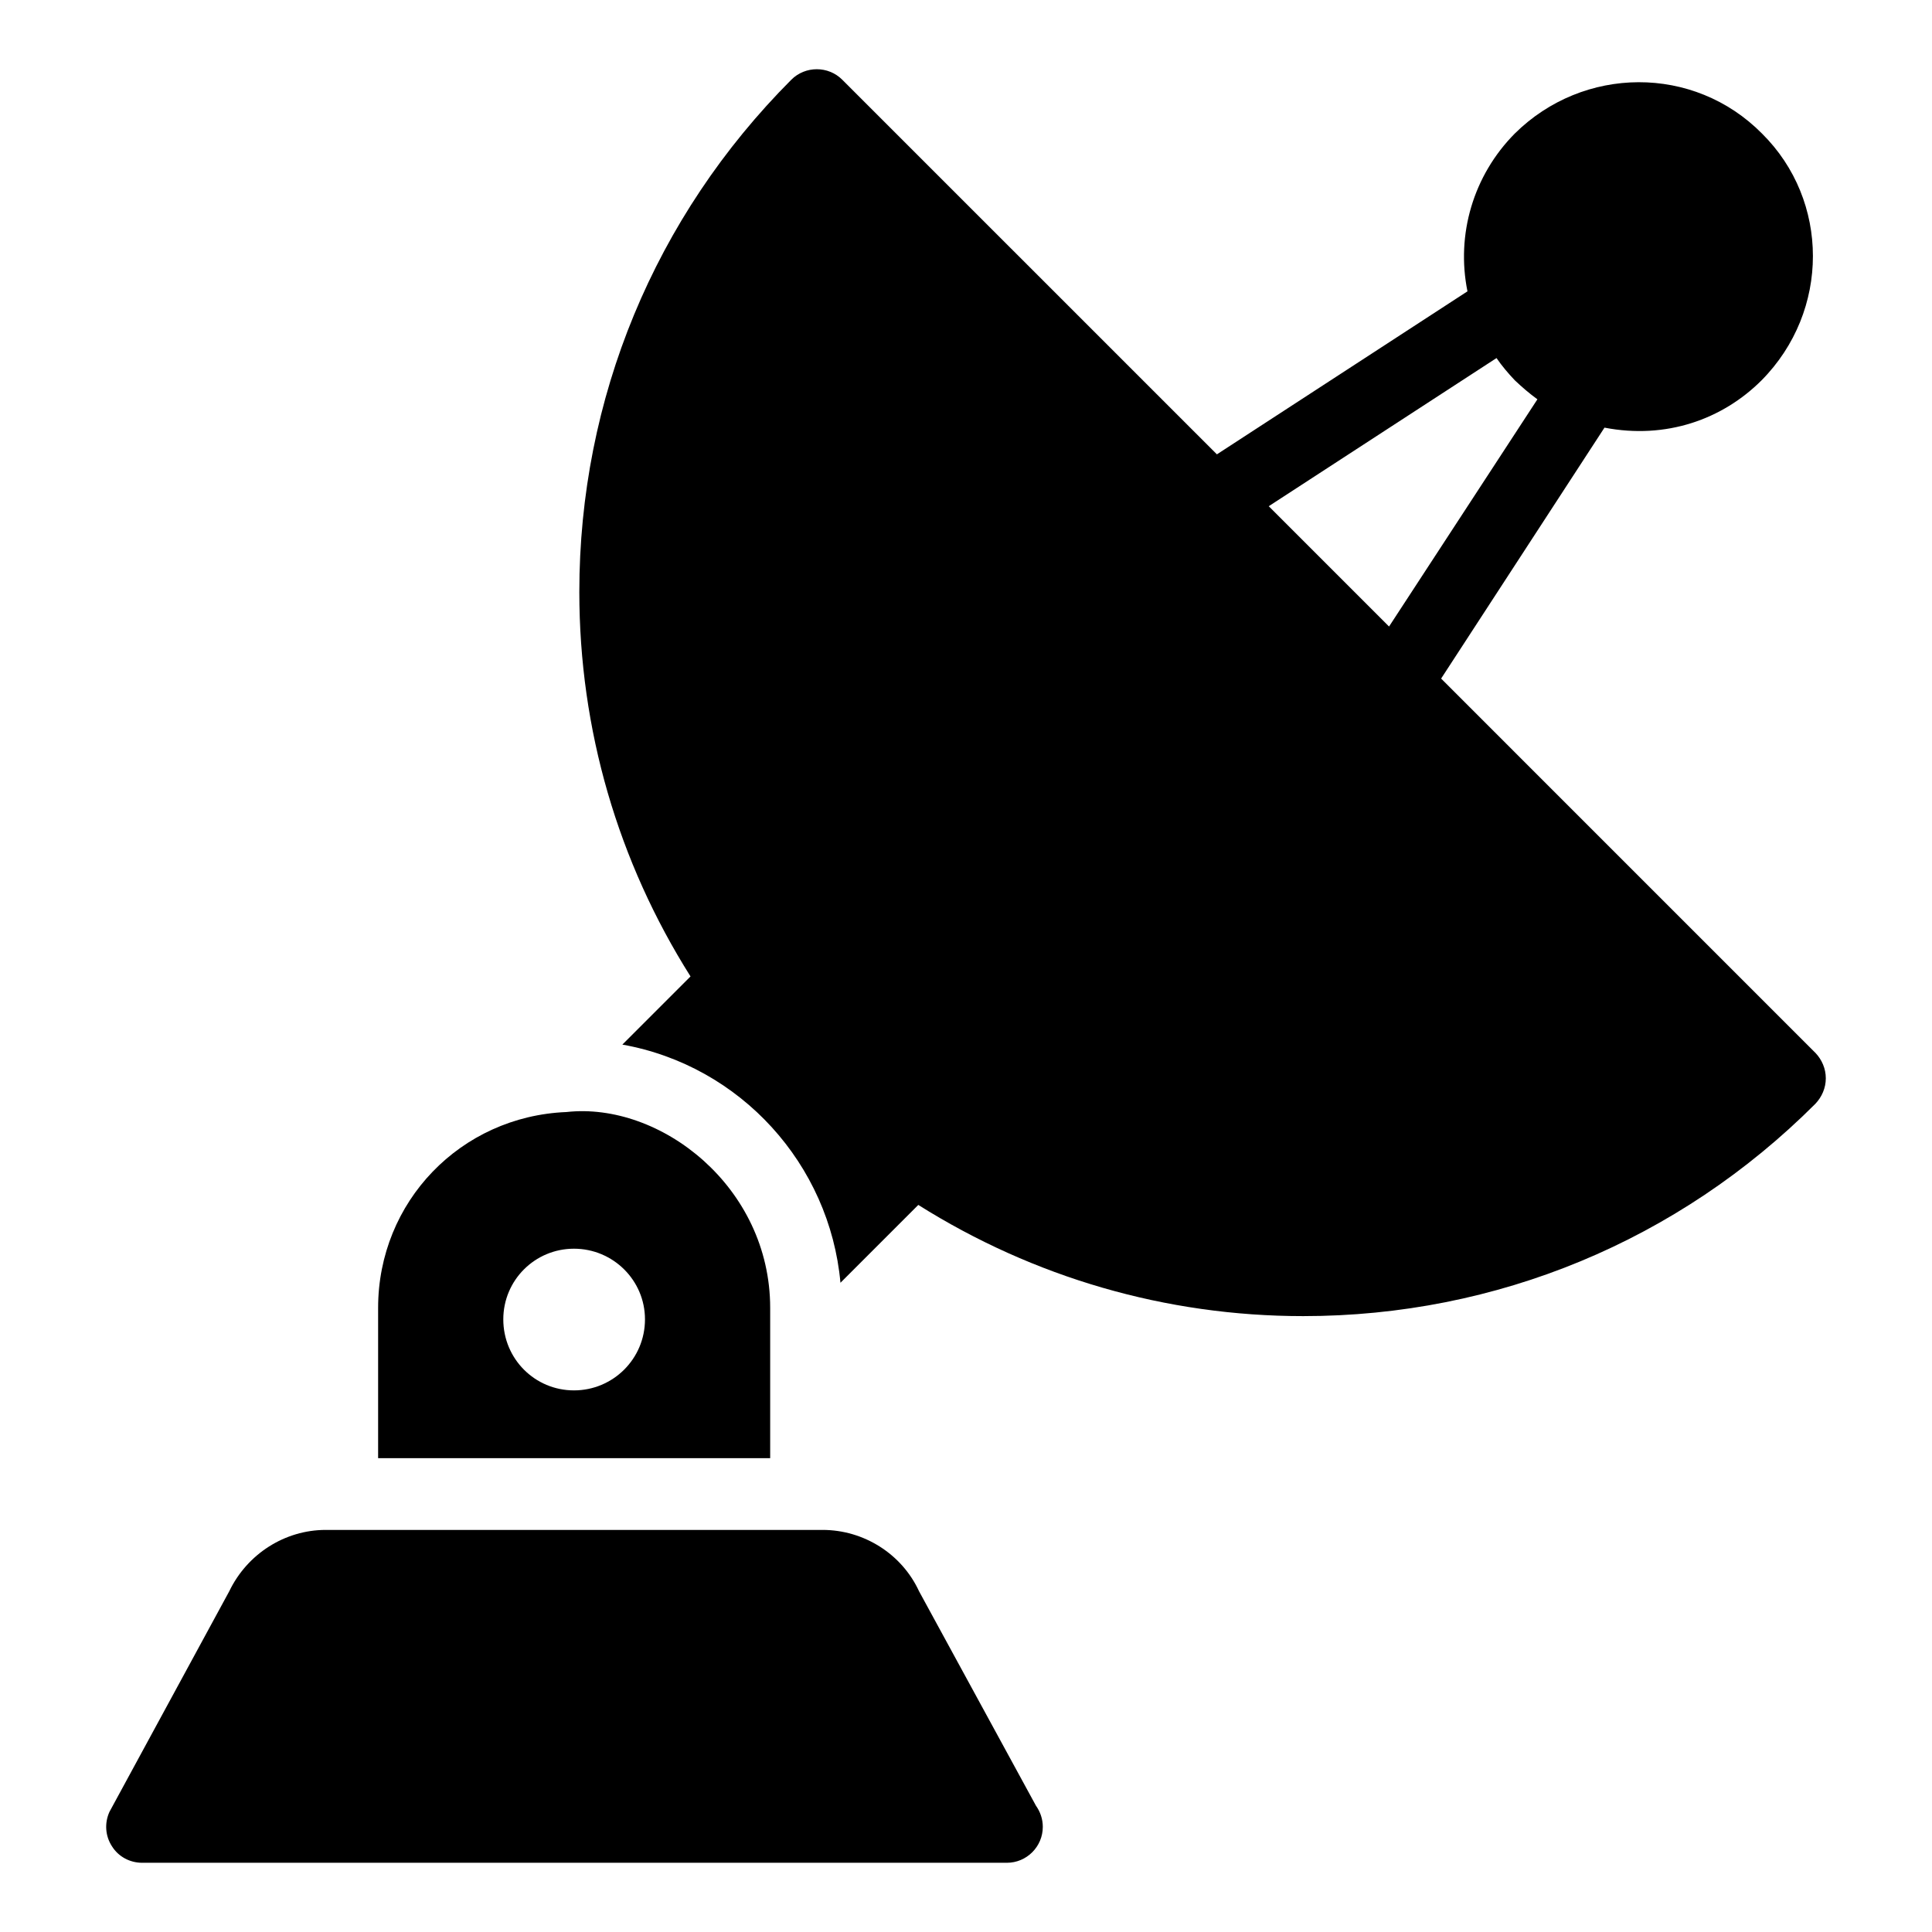 <?xml version="1.0" encoding="UTF-8"?>
<!-- Uploaded to: ICON Repo, www.svgrepo.com, Generator: ICON Repo Mixer Tools -->
<svg fill="#000000" width="800px" height="800px" version="1.1" viewBox="144 144 512 512" xmlns="http://www.w3.org/2000/svg">
 <g>
  <path d="m294.11 438.7c-28.043 1.141-49.906 23.766-49.906 51.902v39.828h103.9v-39.828c0-32.121-29.129-54.668-53.992-51.902zm1.996 73.766c-10.363 0-18.727-8.363-18.727-18.82 0-10.359 8.363-18.727 18.727-18.727 10.359 0 18.82 8.363 18.82 18.727 0 10.453-8.461 18.82-18.82 18.82z"/>
  <path d="m625.1 423.02-99.188-99.191 43.293-66.5c16.281 3.152 31.254-2.168 41.637-12.547 18.18-18.379 18.055-47.637 0.094-65.398-18.066-18.266-47.312-17.988-65.496 0-11.027 11.121-15.59 26.805-12.547 41.824l-66.402 43.199-99.285-99.281c-3.707-3.707-9.789-3.707-13.5 0-36.219 36.312-56.18 84.508-56.18 135.74 0 36.504 10.266 71.484 29.469 101.9l-18.062 18.062c31.371 5.609 54.945 31.75 57.797 63.117l20.629-20.629c30.516 19.203 65.59 29.469 102 29.469 51.234 0 99.43-19.961 135.74-56.273 1.711-1.805 2.758-4.184 2.758-6.75 0.004-2.566-1.043-4.941-2.754-6.746zm-84.508-184.13c1.426 2.09 3.137 4.086 4.848 5.894 1.902 1.805 3.898 3.516 5.988 5.039l-39.316 60.211-31.883-31.883z"/>
  <path d="m420.35 628.15c0 5.227-4.277 9.504-9.504 9.504h-0.191-229c-3.231 0-6.273-1.617-7.984-4.371-1.805-2.758-1.996-6.18-0.664-9.125l31.75-58.461c4.754-9.887 14.734-16.254 25.57-16.254h131.66c10.934 0 21.008 6.371 25.57 16.254l30.988 56.844c1.141 1.613 1.809 3.516 1.809 5.609z"/>
 </g>
</svg>